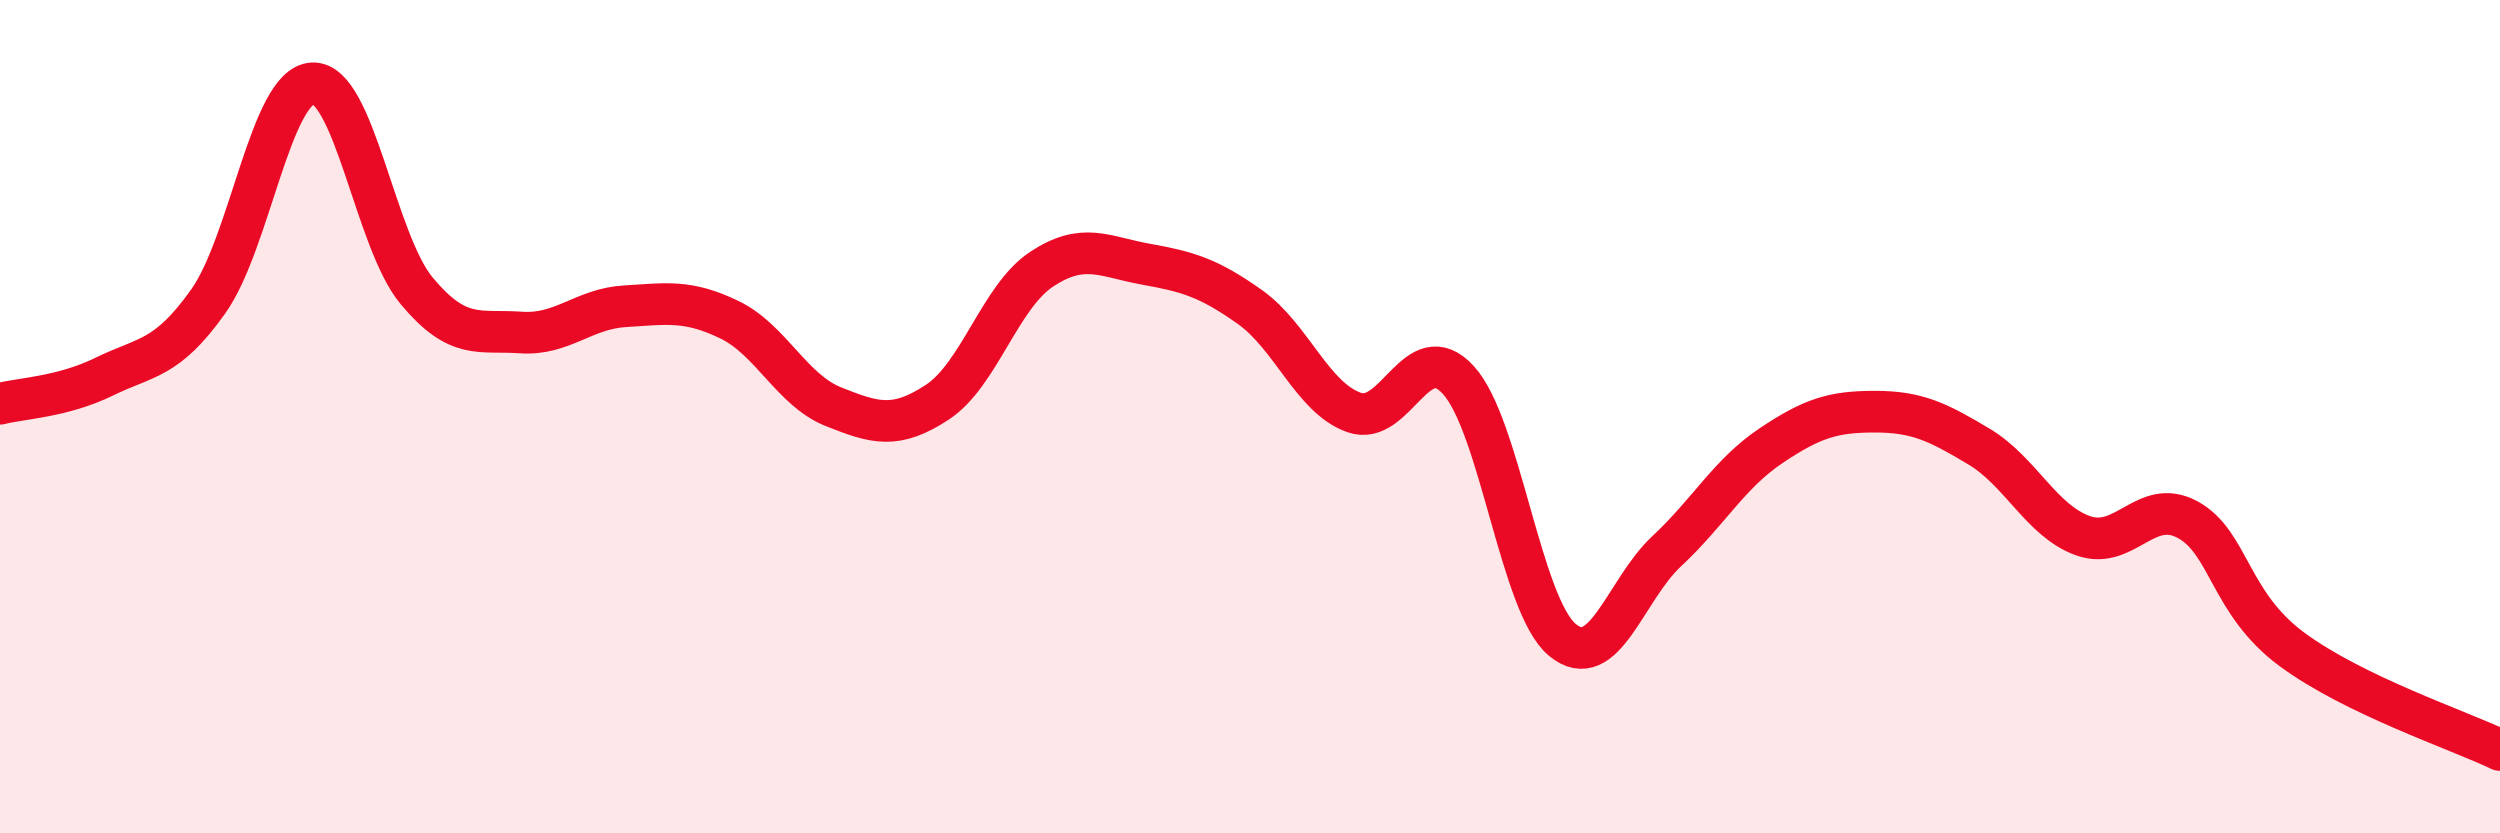 
    <svg width="60" height="20" viewBox="0 0 60 20" xmlns="http://www.w3.org/2000/svg">
      <path
        d="M 0,9.69 C 0.5,9.56 1.5,9.53 2.5,9.04 C 3.5,8.55 4,8.64 5,7.23 C 6,5.82 6.5,2.05 7.5,2 C 8.5,1.95 9,5.78 10,6.98 C 11,8.18 11.5,7.91 12.5,7.98 C 13.5,8.05 14,7.41 15,7.35 C 16,7.29 16.5,7.19 17.5,7.67 C 18.5,8.15 19,9.36 20,9.76 C 21,10.16 21.5,10.31 22.5,9.65 C 23.5,8.99 24,7.12 25,6.46 C 26,5.8 26.5,6.16 27.5,6.34 C 28.5,6.52 29,6.66 30,7.37 C 31,8.08 31.5,9.55 32.5,9.9 C 33.5,10.25 34,8.03 35,9.12 C 36,10.21 36.5,14.54 37.5,15.36 C 38.5,16.18 39,14.16 40,13.23 C 41,12.3 41.5,11.37 42.5,10.7 C 43.5,10.03 44,9.88 45,9.88 C 46,9.88 46.5,10.12 47.5,10.72 C 48.5,11.32 49,12.51 50,12.86 C 51,13.21 51.5,11.93 52.5,12.47 C 53.5,13.01 53.5,14.47 55,15.58 C 56.5,16.69 59,17.52 60,18L60 20L0 20Z"
        fill="#EB0A25"
        opacity="0.1"
        stroke-linecap="round"
        stroke-linejoin="round"
      />
      <path
        d="M 0,9.69 C 0.5,9.56 1.5,9.53 2.5,9.04 C 3.5,8.55 4,8.64 5,7.23 C 6,5.82 6.5,2.05 7.5,2 C 8.5,1.95 9,5.78 10,6.98 C 11,8.18 11.5,7.91 12.5,7.98 C 13.5,8.05 14,7.41 15,7.35 C 16,7.29 16.5,7.19 17.5,7.67 C 18.5,8.15 19,9.36 20,9.76 C 21,10.16 21.5,10.31 22.5,9.65 C 23.5,8.99 24,7.12 25,6.46 C 26,5.8 26.5,6.16 27.5,6.34 C 28.5,6.52 29,6.66 30,7.37 C 31,8.08 31.5,9.55 32.5,9.9 C 33.5,10.25 34,8.03 35,9.12 C 36,10.21 36.5,14.54 37.5,15.36 C 38.5,16.18 39,14.16 40,13.23 C 41,12.3 41.5,11.37 42.5,10.7 C 43.5,10.03 44,9.88 45,9.88 C 46,9.88 46.5,10.12 47.5,10.72 C 48.5,11.32 49,12.51 50,12.86 C 51,13.21 51.5,11.93 52.5,12.47 C 53.5,13.01 53.5,14.47 55,15.58 C 56.5,16.69 59,17.52 60,18"
        stroke="#EB0A25"
        stroke-width="1"
        fill="none"
        stroke-linecap="round"
        stroke-linejoin="round"
      />
    </svg>
  